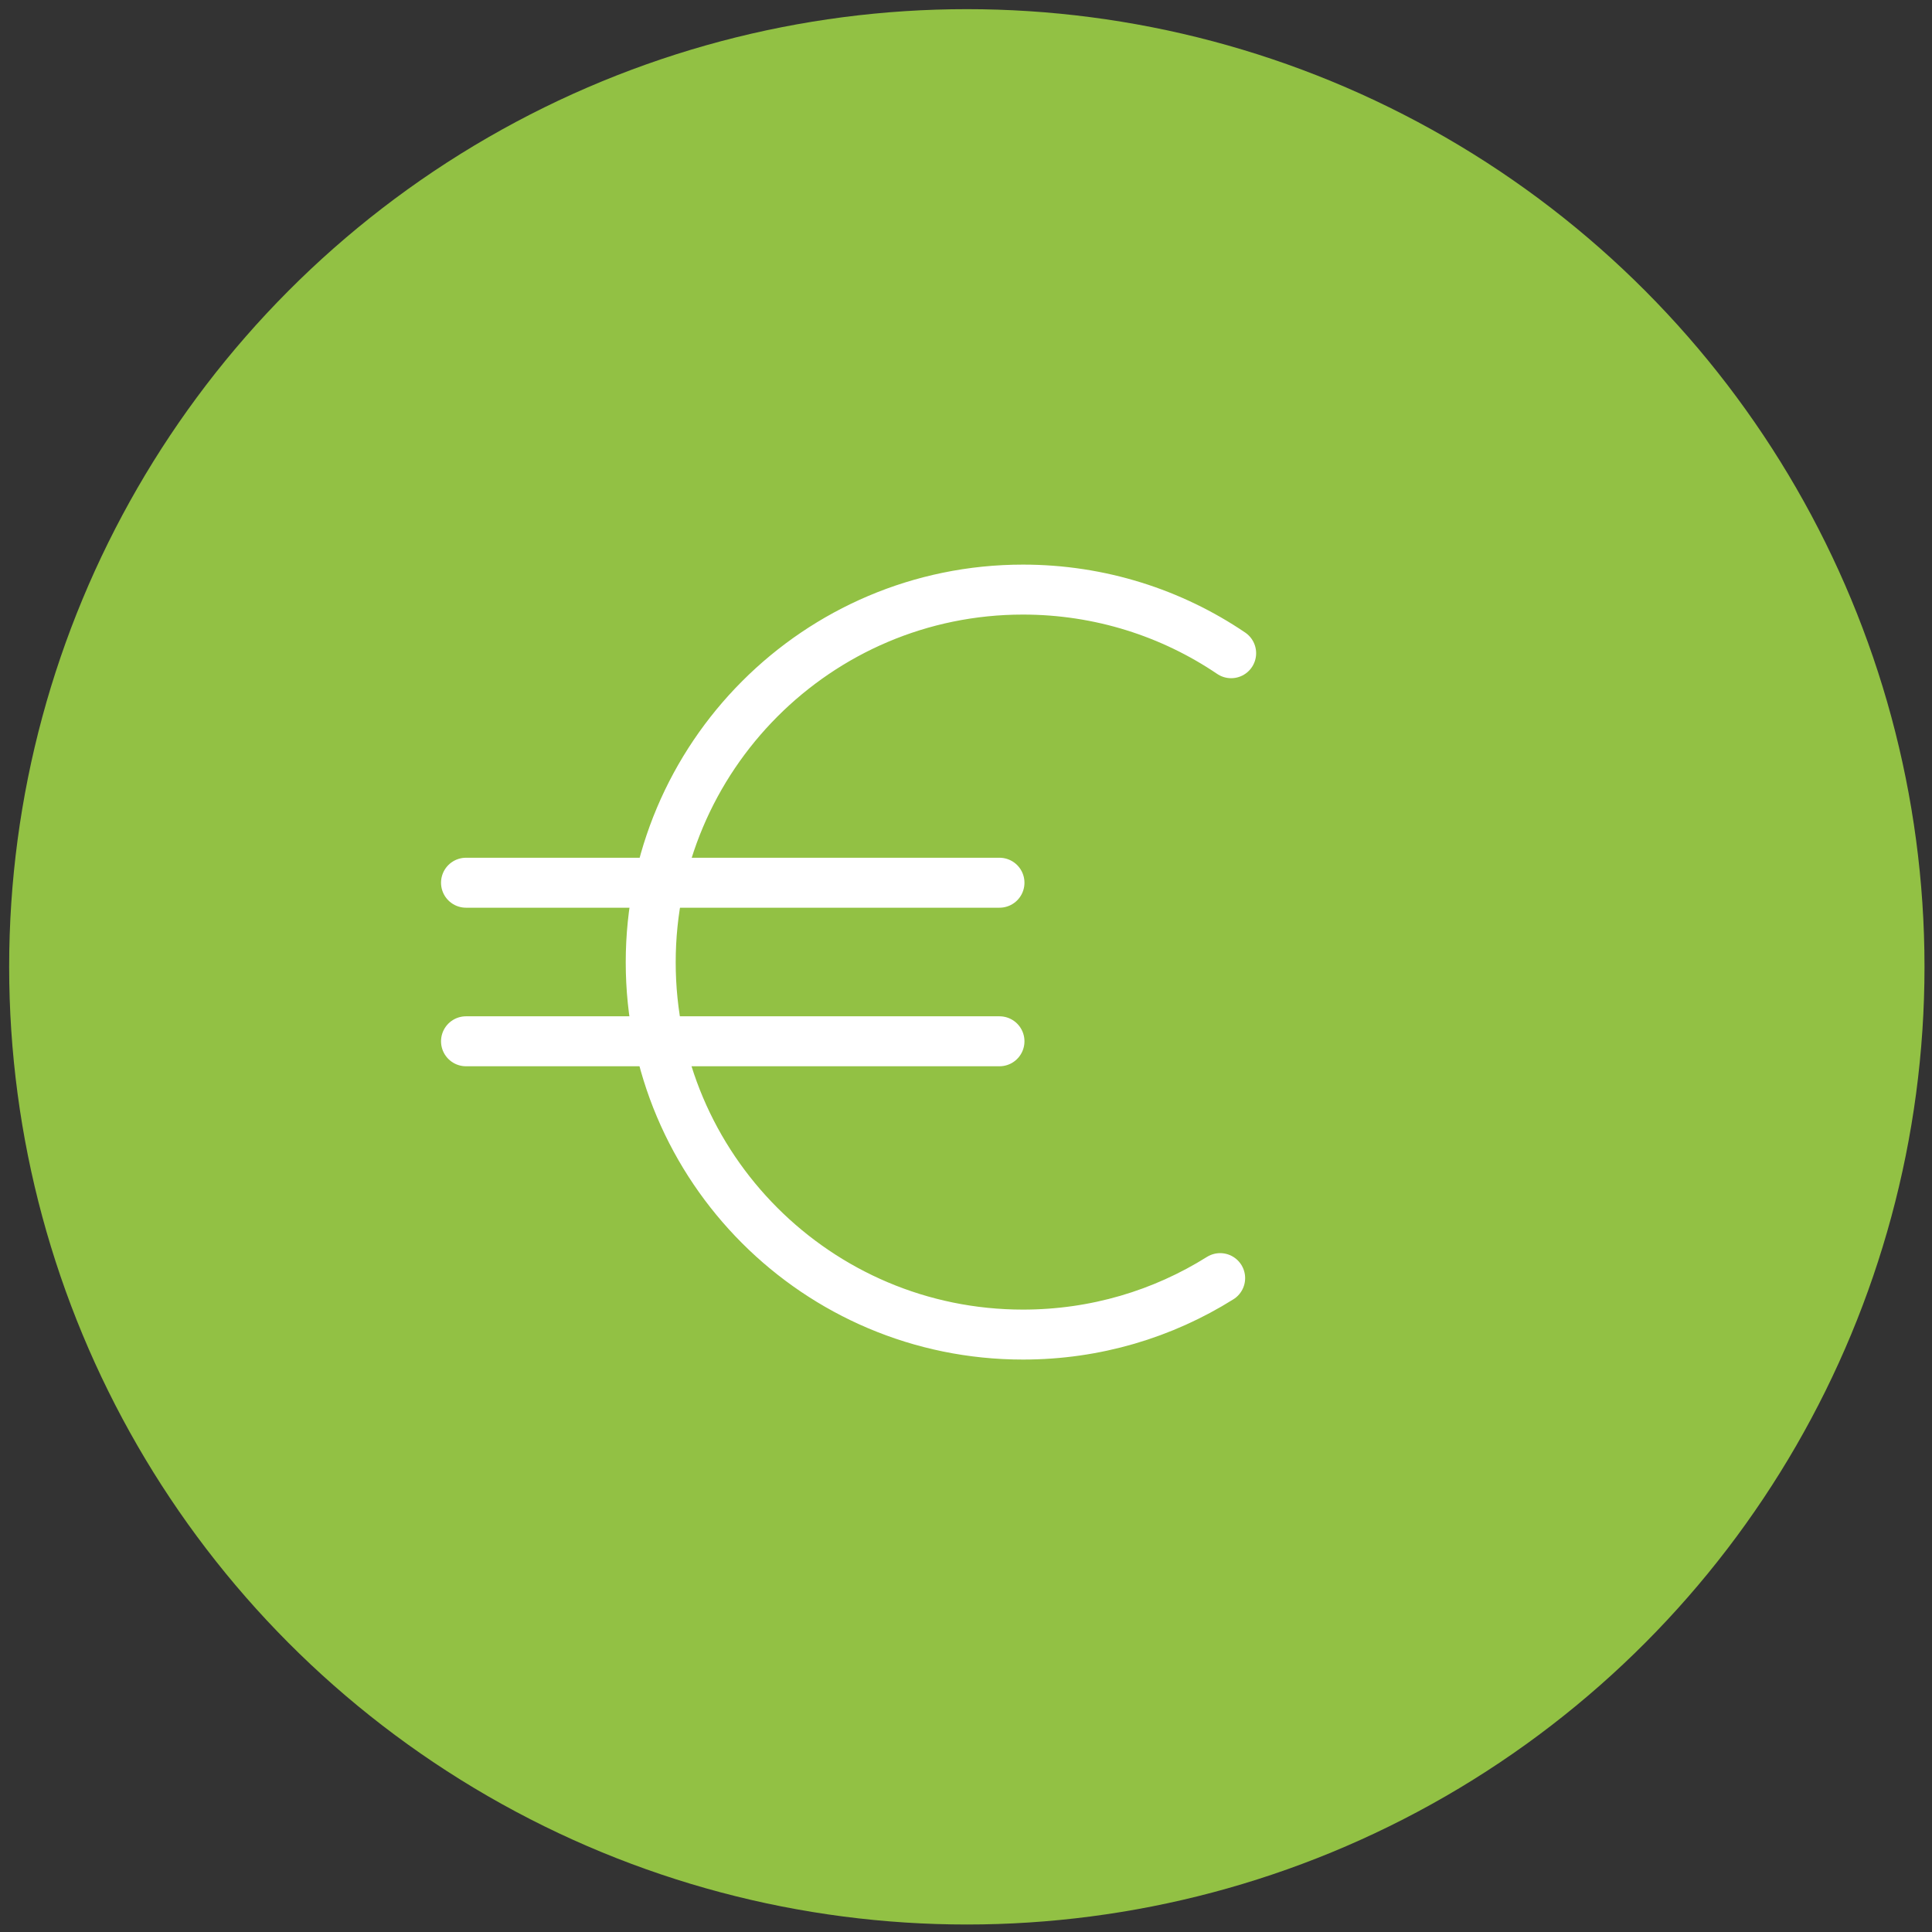 <?xml version="1.0" encoding="UTF-8"?>
<svg xmlns="http://www.w3.org/2000/svg" xmlns:xlink="http://www.w3.org/1999/xlink" version="1.1" id="Ebene_1" x="0px" y="0px" viewBox="0 0 1160 1160" style="enable-background:new 0 0 1160 1160;" xml:space="preserve">
<rect x="0" y="0" width="1160" height="1160" fill="#333333" stroke="none"/>
<style type="text/css">
	.st0{fill:#92C144;}
	.st1{fill:none;stroke:#FFFFFF;stroke-width:30;stroke-linecap:round;stroke-miterlimit:10;}
</style>
<circle class="st0" cx="580.5" cy="580.5" r="575"></circle>
<g>
	<g>
		<line class="st1" x1="279.8" y1="530" x2="600.1" y2="530"></line>
		<line class="st1" x1="279.8" y1="625.2" x2="600.1" y2="625.2"></line>
	</g>
	<path class="st1" d="M732.6,767.4c-34.3,21.5-74.8,33.9-118.4,33.9c-123.4,0-223.5-100.1-223.5-223.5S490.8,354,614.2,354   c46.3,0,89.4,14.1,125,38.2"></path>
</g>
</svg>
